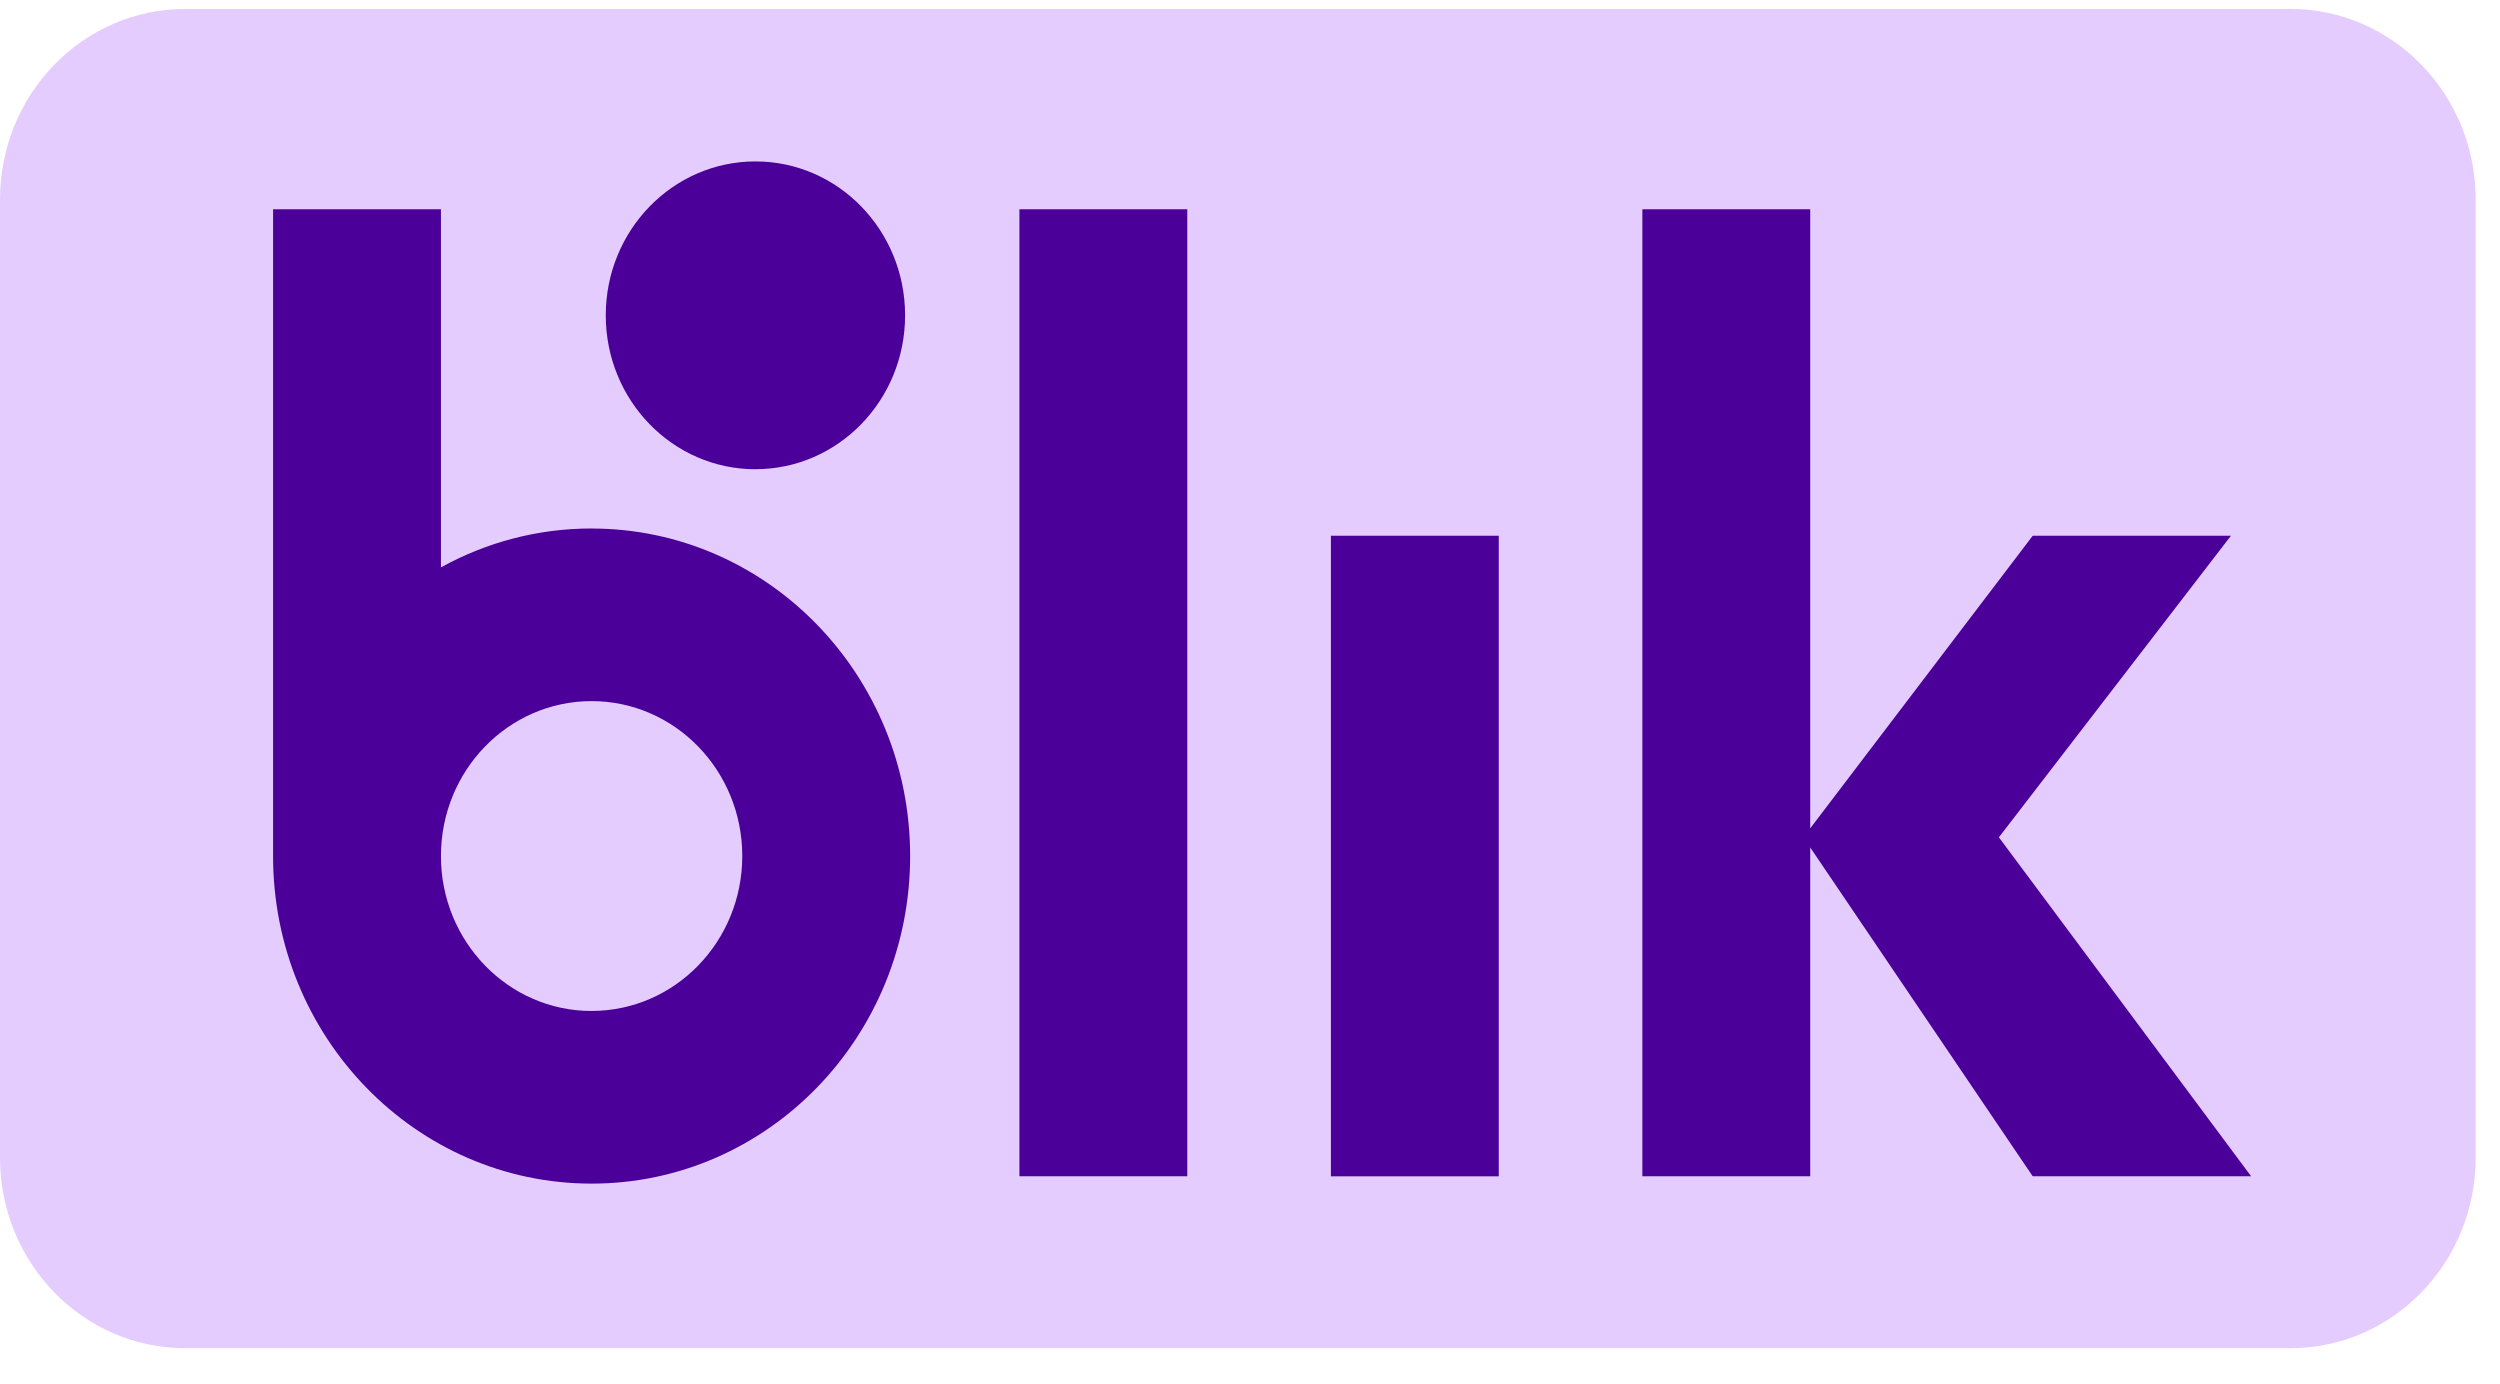 <svg xmlns="http://www.w3.org/2000/svg" width="56" height="31" fill="none"><path fill="#E5CCFF" d="M51.303 30.2H4.151C1.86 30.2 0 28.29 0 25.932V4.469C0 2.11 1.858.2 4.151.2h47.152c2.293 0 4.152 1.911 4.152 4.269v21.463c0 2.357-1.859 4.268-4.151 4.268Z"/><path fill="#4A0099" d="M26.595 4.688h-3.76v21.661h3.76V4.688Zm6.977 7.313h-3.76V26.35h3.76V12.001ZM50.426 26.35l-5.651-7.594 5.198-6.755h-4.44l-4.984 6.554V4.688h-3.76v21.661h3.76v-7.366l4.984 7.366h4.893ZM13.252 11.838c-1.221 0-2.37.316-3.375.872V4.688h-3.76v14.488c0 4.052 3.194 7.337 7.135 7.337 3.94 0 7.135-3.285 7.135-7.337s-3.194-7.337-7.135-7.337Zm0 10.808c-1.864 0-3.375-1.554-3.375-3.47 0-1.917 1.51-3.471 3.375-3.471 1.864 0 3.375 1.554 3.375 3.47 0 1.917-1.51 3.47-3.375 3.47Z"/><path fill="#4A0099" d="M16.922 10.51c1.851 0 3.352-1.543 3.352-3.446 0-1.904-1.5-3.448-3.352-3.448-1.852 0-3.353 1.544-3.353 3.448 0 1.903 1.501 3.447 3.353 3.447Z"/></svg>